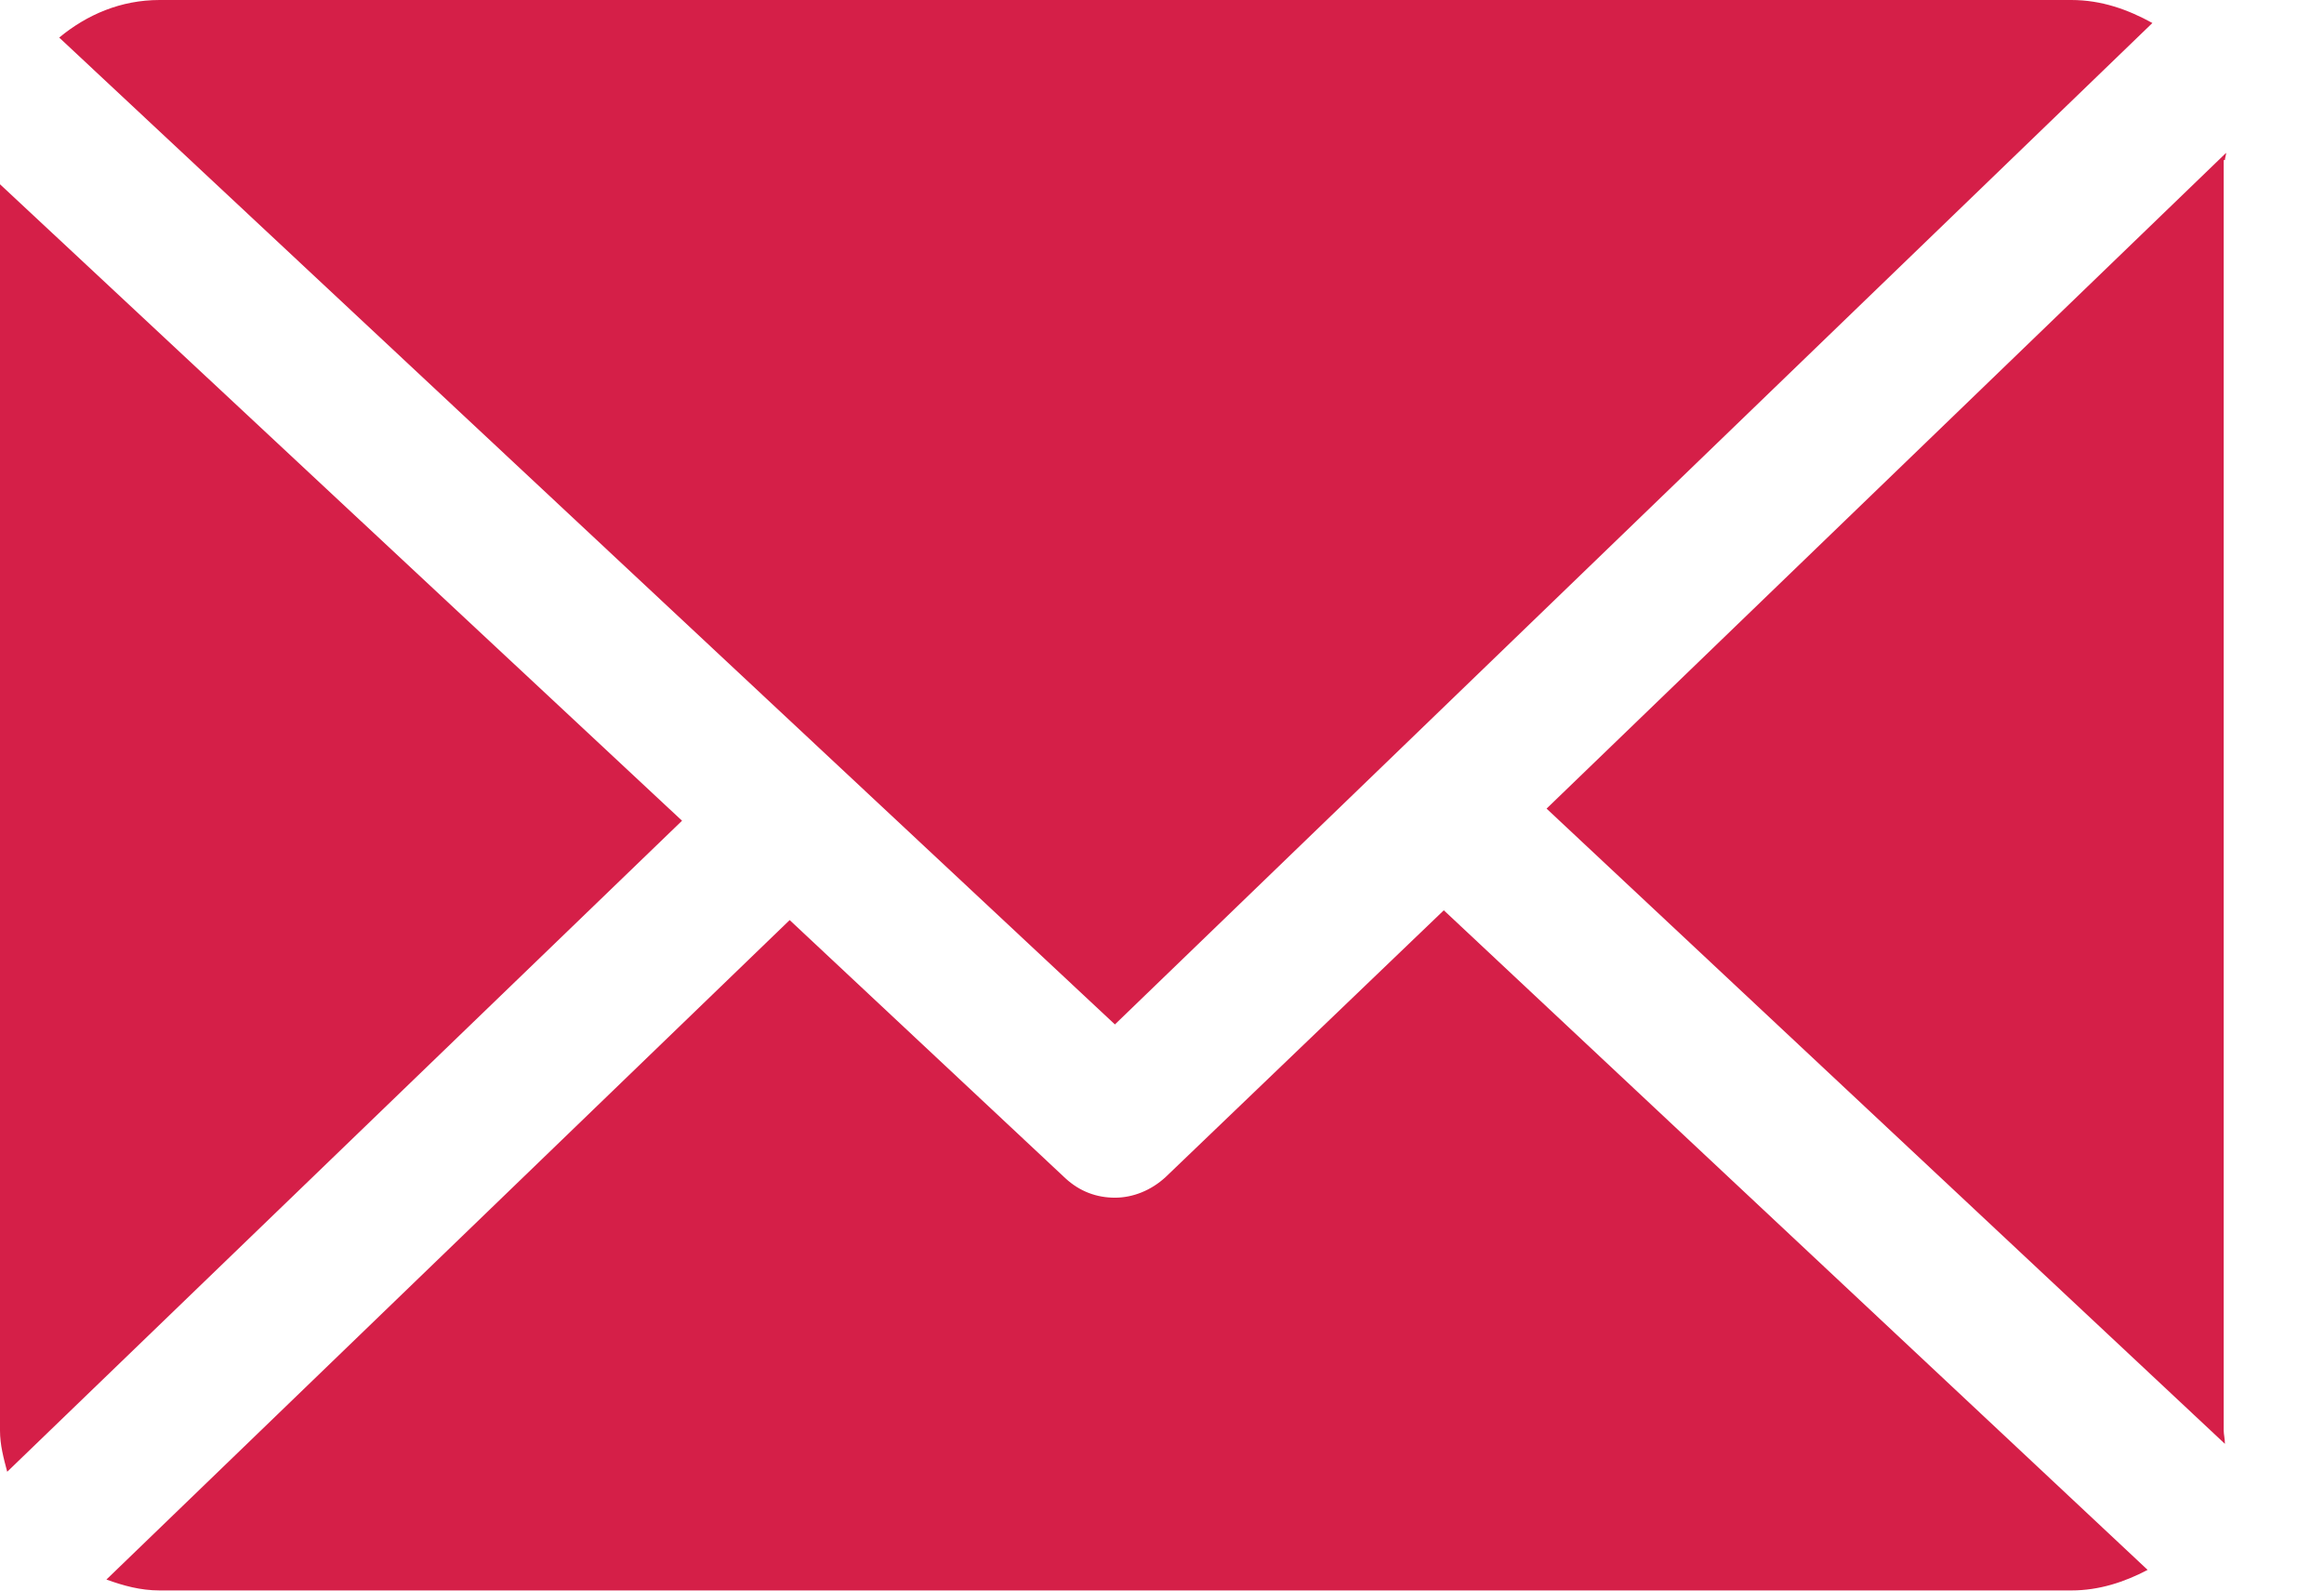 <svg width="19" height="13" viewBox="0 0 19 13" fill="none" xmlns="http://www.w3.org/2000/svg">
<g clip-path="url(#clip0)">
<path d="M18.19 1.308C18.19 1.288 18.2 1.268 18.2 1.249L12.644 6.609L18.19 11.801C18.19 11.761 18.18 11.722 18.18 11.692V1.308H18.19Z" fill="#D51F48"/>
<path d="M11.804 7.44L9.53 9.62C9.412 9.729 9.263 9.789 9.115 9.789C8.967 9.789 8.828 9.739 8.71 9.63L6.456 7.52L0.87 12.91C1.009 12.96 1.147 12.999 1.305 12.999H16.935C17.162 12.999 17.37 12.93 17.558 12.831L11.804 7.44Z" fill="#D51F48"/>
<path d="M9.115 8.373L17.597 0.188C17.399 0.079 17.182 0 16.934 0H1.305C0.988 0 0.712 0.119 0.484 0.307L9.115 8.373Z" fill="#D51F48"/>
<path d="M0 1.506V11.692C0 11.811 0.03 11.92 0.059 12.029L5.576 6.708L0 1.506Z" fill="#D51F48"/>
</g>
<defs>
<clipPath id="clip0">
<rect width="18.2" height="13" fill="white"/>
</clipPath>
</defs>
</svg>
